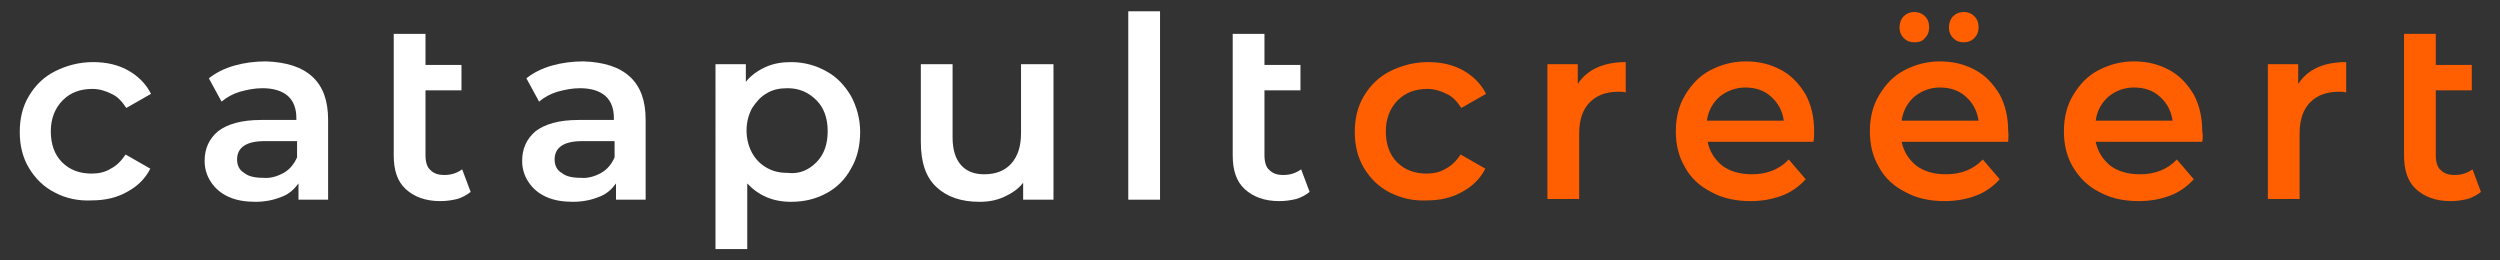 <?xml version="1.0" encoding="utf-8"?>
<!-- Generator: Adobe Illustrator 23.0.4, SVG Export Plug-In . SVG Version: 6.00 Build 0)  -->
<svg version="1.2" baseProfile="tiny" id="Laag_1" xmlns="http://www.w3.org/2000/svg" xmlns:xlink="http://www.w3.org/1999/xlink"
	 x="0px" y="0px" viewBox="0 0 354.3 36.9" xml:space="preserve">
<rect x="0" y="0" width="354.3" height="36.9" fill="#333333" stroke="none"/>
<path fill="#FFFFFF" d="M7.8,27.3c-1.6-0.8-2.8-2-3.7-3.5c-0.9-1.5-1.3-3.2-1.3-5.1s0.4-3.6,1.3-5.1c0.9-1.5,2.1-2.7,3.7-3.5
	c1.6-0.8,3.4-1.3,5.4-1.3c1.9,0,3.6,0.4,5,1.2c1.4,0.8,2.5,1.9,3.2,3.3l-3.5,2c-0.6-0.9-1.2-1.6-2.1-2c-0.8-0.4-1.7-0.7-2.7-0.7
	c-1.7,0-3.1,0.5-4.2,1.6c-1.1,1.1-1.7,2.6-1.7,4.4c0,1.8,0.5,3.3,1.6,4.4c1.1,1.1,2.5,1.6,4.2,1.6c1,0,1.9-0.2,2.7-0.7
	c0.8-0.4,1.5-1.1,2.1-2l3.5,2c-0.7,1.4-1.8,2.5-3.3,3.3c-1.4,0.8-3.1,1.2-5,1.2C11.1,28.5,9.3,28.1,7.8,27.3z"/>
<path fill="#FFFFFF" d="M44.3,10.9c1.5,1.4,2.2,3.4,2.2,6.1v11.3h-4.2v-2.3c-0.6,0.8-1.3,1.5-2.4,1.9c-1,0.4-2.2,0.7-3.7,0.7
	c-1.4,0-2.7-0.2-3.8-0.7c-1.1-0.5-1.9-1.2-2.5-2.1c-0.6-0.9-0.9-1.9-0.9-3c0-1.7,0.6-3.1,1.9-4.2c1.3-1,3.3-1.6,6.1-1.6h5v-0.3
	c0-1.3-0.4-2.4-1.2-3.1c-0.8-0.7-2-1.1-3.6-1.1c-1.1,0-2.1,0.2-3.2,0.5c-1,0.3-1.9,0.8-2.6,1.4l-1.8-3.3c1-0.8,2.2-1.4,3.6-1.8
	c1.4-0.4,2.9-0.6,4.5-0.6C40.6,8.8,42.8,9.5,44.3,10.9z M40.2,24.5c0.9-0.5,1.5-1.3,1.9-2.2V20h-4.6c-2.6,0-3.9,0.9-3.9,2.6
	c0,0.8,0.3,1.5,1,1.9c0.6,0.5,1.5,0.7,2.7,0.7C38.3,25.3,39.3,25,40.2,24.5z"/>
<path fill="#FFFFFF" d="M66.7,27.2c-0.5,0.4-1.2,0.8-1.9,1c-0.8,0.2-1.6,0.3-2.4,0.3c-2.1,0-3.7-0.6-4.9-1.7
	c-1.2-1.1-1.7-2.7-1.7-4.8v-9.3V9.2V4.8h4.5v4.4h5.1v3.6h-5.1V22c0,0.9,0.2,1.7,0.7,2.1c0.5,0.5,1.1,0.7,2,0.7c1,0,1.8-0.3,2.5-0.8
	L66.7,27.2z"/>
<path fill="#FFFFFF" d="M89.3,10.9c1.5,1.4,2.2,3.4,2.2,6.1v11.3h-4.2v-2.3c-0.6,0.8-1.3,1.5-2.4,1.9c-1,0.4-2.2,0.7-3.7,0.7
	c-1.4,0-2.7-0.2-3.8-0.7c-1.1-0.5-1.9-1.2-2.5-2.1c-0.6-0.9-0.9-1.9-0.9-3c0-1.7,0.6-3.1,1.9-4.2c1.3-1,3.3-1.6,6.1-1.6h5v-0.3
	c0-1.3-0.4-2.4-1.2-3.1c-0.8-0.7-2-1.1-3.6-1.1c-1.1,0-2.1,0.2-3.2,0.5c-1,0.3-1.9,0.8-2.6,1.4l-1.8-3.3c1-0.8,2.2-1.4,3.6-1.8
	c1.4-0.4,2.9-0.6,4.5-0.6C85.6,8.8,87.8,9.5,89.3,10.9z M85.2,24.5c0.9-0.5,1.5-1.3,1.9-2.2V20h-4.6c-2.6,0-3.9,0.9-3.9,2.6
	c0,0.8,0.3,1.5,1,1.9c0.6,0.5,1.5,0.7,2.7,0.7C83.3,25.3,84.3,25,85.2,24.5z"/>
<path fill="#FFFFFF" d="M117.1,10.1c1.5,0.8,2.6,2,3.5,3.5c0.8,1.5,1.3,3.2,1.3,5.1c0,1.9-0.4,3.7-1.3,5.2c-0.8,1.5-2,2.7-3.5,3.5
	c-1.5,0.8-3.1,1.2-5,1.2c-2.6,0-4.6-0.9-6.2-2.6v9.3h-4.5V9.1h4.3v2.5c0.7-0.9,1.7-1.6,2.8-2.1c1.1-0.5,2.3-0.7,3.6-0.7
	C114,8.8,115.7,9.3,117.1,10.1z M115.7,23c1.1-1.1,1.6-2.6,1.6-4.4c0-1.8-0.5-3.3-1.6-4.4c-1.1-1.1-2.4-1.7-4.1-1.7
	c-1.1,0-2.1,0.2-2.9,0.7c-0.9,0.5-1.5,1.2-2.1,2.1c-0.5,0.9-0.8,2-0.8,3.2c0,1.2,0.3,2.3,0.8,3.2c0.5,0.9,1.2,1.6,2.1,2.1
	c0.9,0.5,1.8,0.7,2.9,0.7C113.3,24.7,114.6,24.1,115.7,23z"/>
<path fill="#FFFFFF" d="M149.3,9.1v19.2H145v-2.4c-0.7,0.9-1.6,1.5-2.7,2c-1.1,0.5-2.2,0.7-3.5,0.7c-2.6,0-4.6-0.7-6.1-2.1
	s-2.2-3.5-2.2-6.4v-11h4.5v10.4c0,1.7,0.4,3,1.2,3.9c0.8,0.9,1.9,1.3,3.3,1.3c1.6,0,2.9-0.5,3.8-1.5c0.9-1,1.4-2.4,1.4-4.3V9.1
	H149.3z"/>
<path fill="#FFFFFF" d="M159.9,1.6h4.5v26.7h-4.5V1.6z"/>
<path fill="#FFFFFF" d="M185.6,27.2c-0.5,0.4-1.2,0.8-1.9,1c-0.8,0.2-1.6,0.3-2.4,0.3c-2.1,0-3.7-0.6-4.9-1.7
	c-1.2-1.1-1.7-2.7-1.7-4.8v-9.3V9.2V4.8h4.5v4.4h5.1v3.6h-5.1V22c0,0.9,0.2,1.7,0.7,2.1c0.5,0.5,1.1,0.7,2,0.7c1,0,1.8-0.3,2.5-0.8
	L185.6,27.2z"/>
<path fill="#FF5F00" d="M197,27.3c-1.6-0.8-2.8-2-3.7-3.5c-0.9-1.5-1.3-3.2-1.3-5.1s0.4-3.6,1.3-5.1c0.9-1.5,2.1-2.7,3.7-3.5
	c1.6-0.8,3.4-1.3,5.4-1.3c1.9,0,3.6,0.4,5,1.2c1.4,0.8,2.5,1.9,3.2,3.3l-3.5,2c-0.6-0.9-1.2-1.6-2.1-2c-0.8-0.4-1.7-0.7-2.7-0.7
	c-1.7,0-3.1,0.5-4.2,1.6c-1.1,1.1-1.7,2.6-1.7,4.4c0,1.8,0.5,3.3,1.6,4.4c1.1,1.1,2.5,1.6,4.2,1.6c1,0,1.9-0.2,2.7-0.7
	c0.8-0.4,1.5-1.1,2.1-2l3.5,2c-0.7,1.4-1.8,2.5-3.3,3.3c-1.4,0.8-3.1,1.2-4.9,1.2C200.3,28.5,198.6,28.1,197,27.3z"/>
<path fill="#FF5F00" d="M230.4,8.8v4.3c-0.4-0.1-0.7-0.1-1-0.1c-1.8,0-3.1,0.5-4.1,1.5c-1,1-1.5,2.5-1.5,4.4v9.3h-4.5V9.1h4.3v2.8
	C224.9,9.9,227.2,8.8,230.4,8.8z"/>
<path fill="#FF5F00" d="M257,20.1H242c0.3,1.4,1,2.5,2.1,3.4c1.1,0.8,2.5,1.2,4.2,1.2c2.1,0,3.9-0.7,5.2-2.1l2.4,2.8
	c-0.9,1-2,1.8-3.3,2.3c-1.3,0.5-2.8,0.8-4.5,0.8c-2.1,0-4-0.4-5.6-1.3c-1.6-0.8-2.9-2-3.7-3.5c-0.9-1.5-1.3-3.2-1.3-5.1
	c0-1.9,0.4-3.6,1.3-5.1c0.9-1.5,2-2.7,3.5-3.5c1.5-0.8,3.2-1.3,5.1-1.3c1.9,0,3.5,0.4,5,1.2c1.5,0.8,2.6,2,3.5,3.5
	c0.8,1.5,1.2,3.2,1.2,5.2C257.1,19.1,257.1,19.5,257,20.1z M243.7,13.7c-1,0.9-1.6,2-1.8,3.4h10.9c-0.2-1.4-0.8-2.5-1.8-3.4
	c-1-0.9-2.2-1.3-3.7-1.3C246,12.4,244.7,12.9,243.7,13.7z"/>
<path fill="#FF5F00" d="M284.6,20.1h-15.1c0.3,1.4,1,2.5,2.1,3.4c1.1,0.8,2.5,1.2,4.2,1.2c2.1,0,3.9-0.7,5.2-2.1l2.4,2.8
	c-0.9,1-2,1.8-3.3,2.3c-1.3,0.5-2.8,0.8-4.5,0.8c-2.1,0-4-0.4-5.6-1.3c-1.6-0.8-2.9-2-3.7-3.5c-0.9-1.5-1.3-3.2-1.3-5.1
	c0-1.9,0.4-3.6,1.3-5.1c0.9-1.5,2-2.7,3.5-3.5c1.5-0.8,3.2-1.3,5.1-1.3c1.9,0,3.5,0.4,5,1.2c1.5,0.8,2.6,2,3.5,3.5
	c0.8,1.5,1.2,3.2,1.2,5.2C284.7,19.1,284.6,19.5,284.6,20.1z M269.8,5.4c-0.4-0.4-0.6-0.9-0.6-1.5c0-0.6,0.2-1.2,0.6-1.6
	c0.4-0.4,0.9-0.6,1.5-0.6c0.6,0,1.1,0.2,1.5,0.6c0.4,0.4,0.6,0.9,0.6,1.6c0,0.6-0.2,1.1-0.6,1.5C272.5,5.8,272,6,271.3,6
	C270.7,6,270.2,5.8,269.8,5.4z M271.3,13.7c-1,0.9-1.6,2-1.8,3.4h10.9c-0.2-1.4-0.8-2.5-1.8-3.4c-1-0.9-2.2-1.3-3.7-1.3
	C273.5,12.4,272.3,12.9,271.3,13.7z M276.8,5.4c-0.4-0.4-0.6-0.9-0.6-1.5c0-0.6,0.2-1.2,0.6-1.6c0.4-0.4,0.9-0.6,1.5-0.6
	c0.6,0,1.1,0.2,1.5,0.6c0.4,0.4,0.6,0.9,0.6,1.6c0,0.6-0.2,1.1-0.6,1.5c-0.4,0.4-0.9,0.6-1.5,0.6C277.7,6,277.2,5.8,276.8,5.4z"/>
<path fill="#FF5F00" d="M312.1,20.1H297c0.3,1.4,1,2.5,2.1,3.4c1.1,0.8,2.5,1.2,4.2,1.2c2.1,0,3.9-0.7,5.2-2.1l2.4,2.8
	c-0.9,1-2,1.8-3.3,2.3c-1.3,0.5-2.8,0.8-4.5,0.8c-2.1,0-4-0.4-5.6-1.3c-1.6-0.8-2.8-2-3.7-3.5c-0.9-1.5-1.3-3.2-1.3-5.1
	c0-1.9,0.4-3.6,1.3-5.1c0.9-1.5,2-2.7,3.5-3.5c1.5-0.8,3.2-1.3,5.1-1.3c1.9,0,3.5,0.4,5,1.2c1.5,0.8,2.6,2,3.5,3.5
	c0.8,1.5,1.2,3.2,1.2,5.2C312.2,19.1,312.2,19.5,312.1,20.1z M298.8,13.7c-1,0.9-1.6,2-1.8,3.4h10.9c-0.2-1.4-0.8-2.5-1.8-3.4
	c-1-0.9-2.2-1.3-3.7-1.3C301,12.4,299.8,12.9,298.8,13.7z"/>
<path fill="#FF5F00" d="M332.5,8.8v4.3c-0.4-0.1-0.7-0.1-1-0.1c-1.8,0-3.1,0.5-4.1,1.5c-1,1-1.5,2.5-1.5,4.4v9.3h-4.5V9.1h4.3v2.8
	C327,9.9,329.2,8.8,332.5,8.8z"/>
<path fill="#FF5F00" d="M351.6,27.2c-0.5,0.4-1.2,0.8-1.9,1c-0.8,0.2-1.6,0.3-2.4,0.3c-2.1,0-3.7-0.6-4.9-1.7
	c-1.2-1.1-1.7-2.7-1.7-4.8v-9.3V9.2V4.8h4.5v4.4h5.1v3.6h-5.1V22c0,0.9,0.2,1.7,0.7,2.1c0.5,0.5,1.1,0.7,2,0.7c1,0,1.8-0.3,2.5-0.8
	L351.6,27.2z"/>
</svg>

